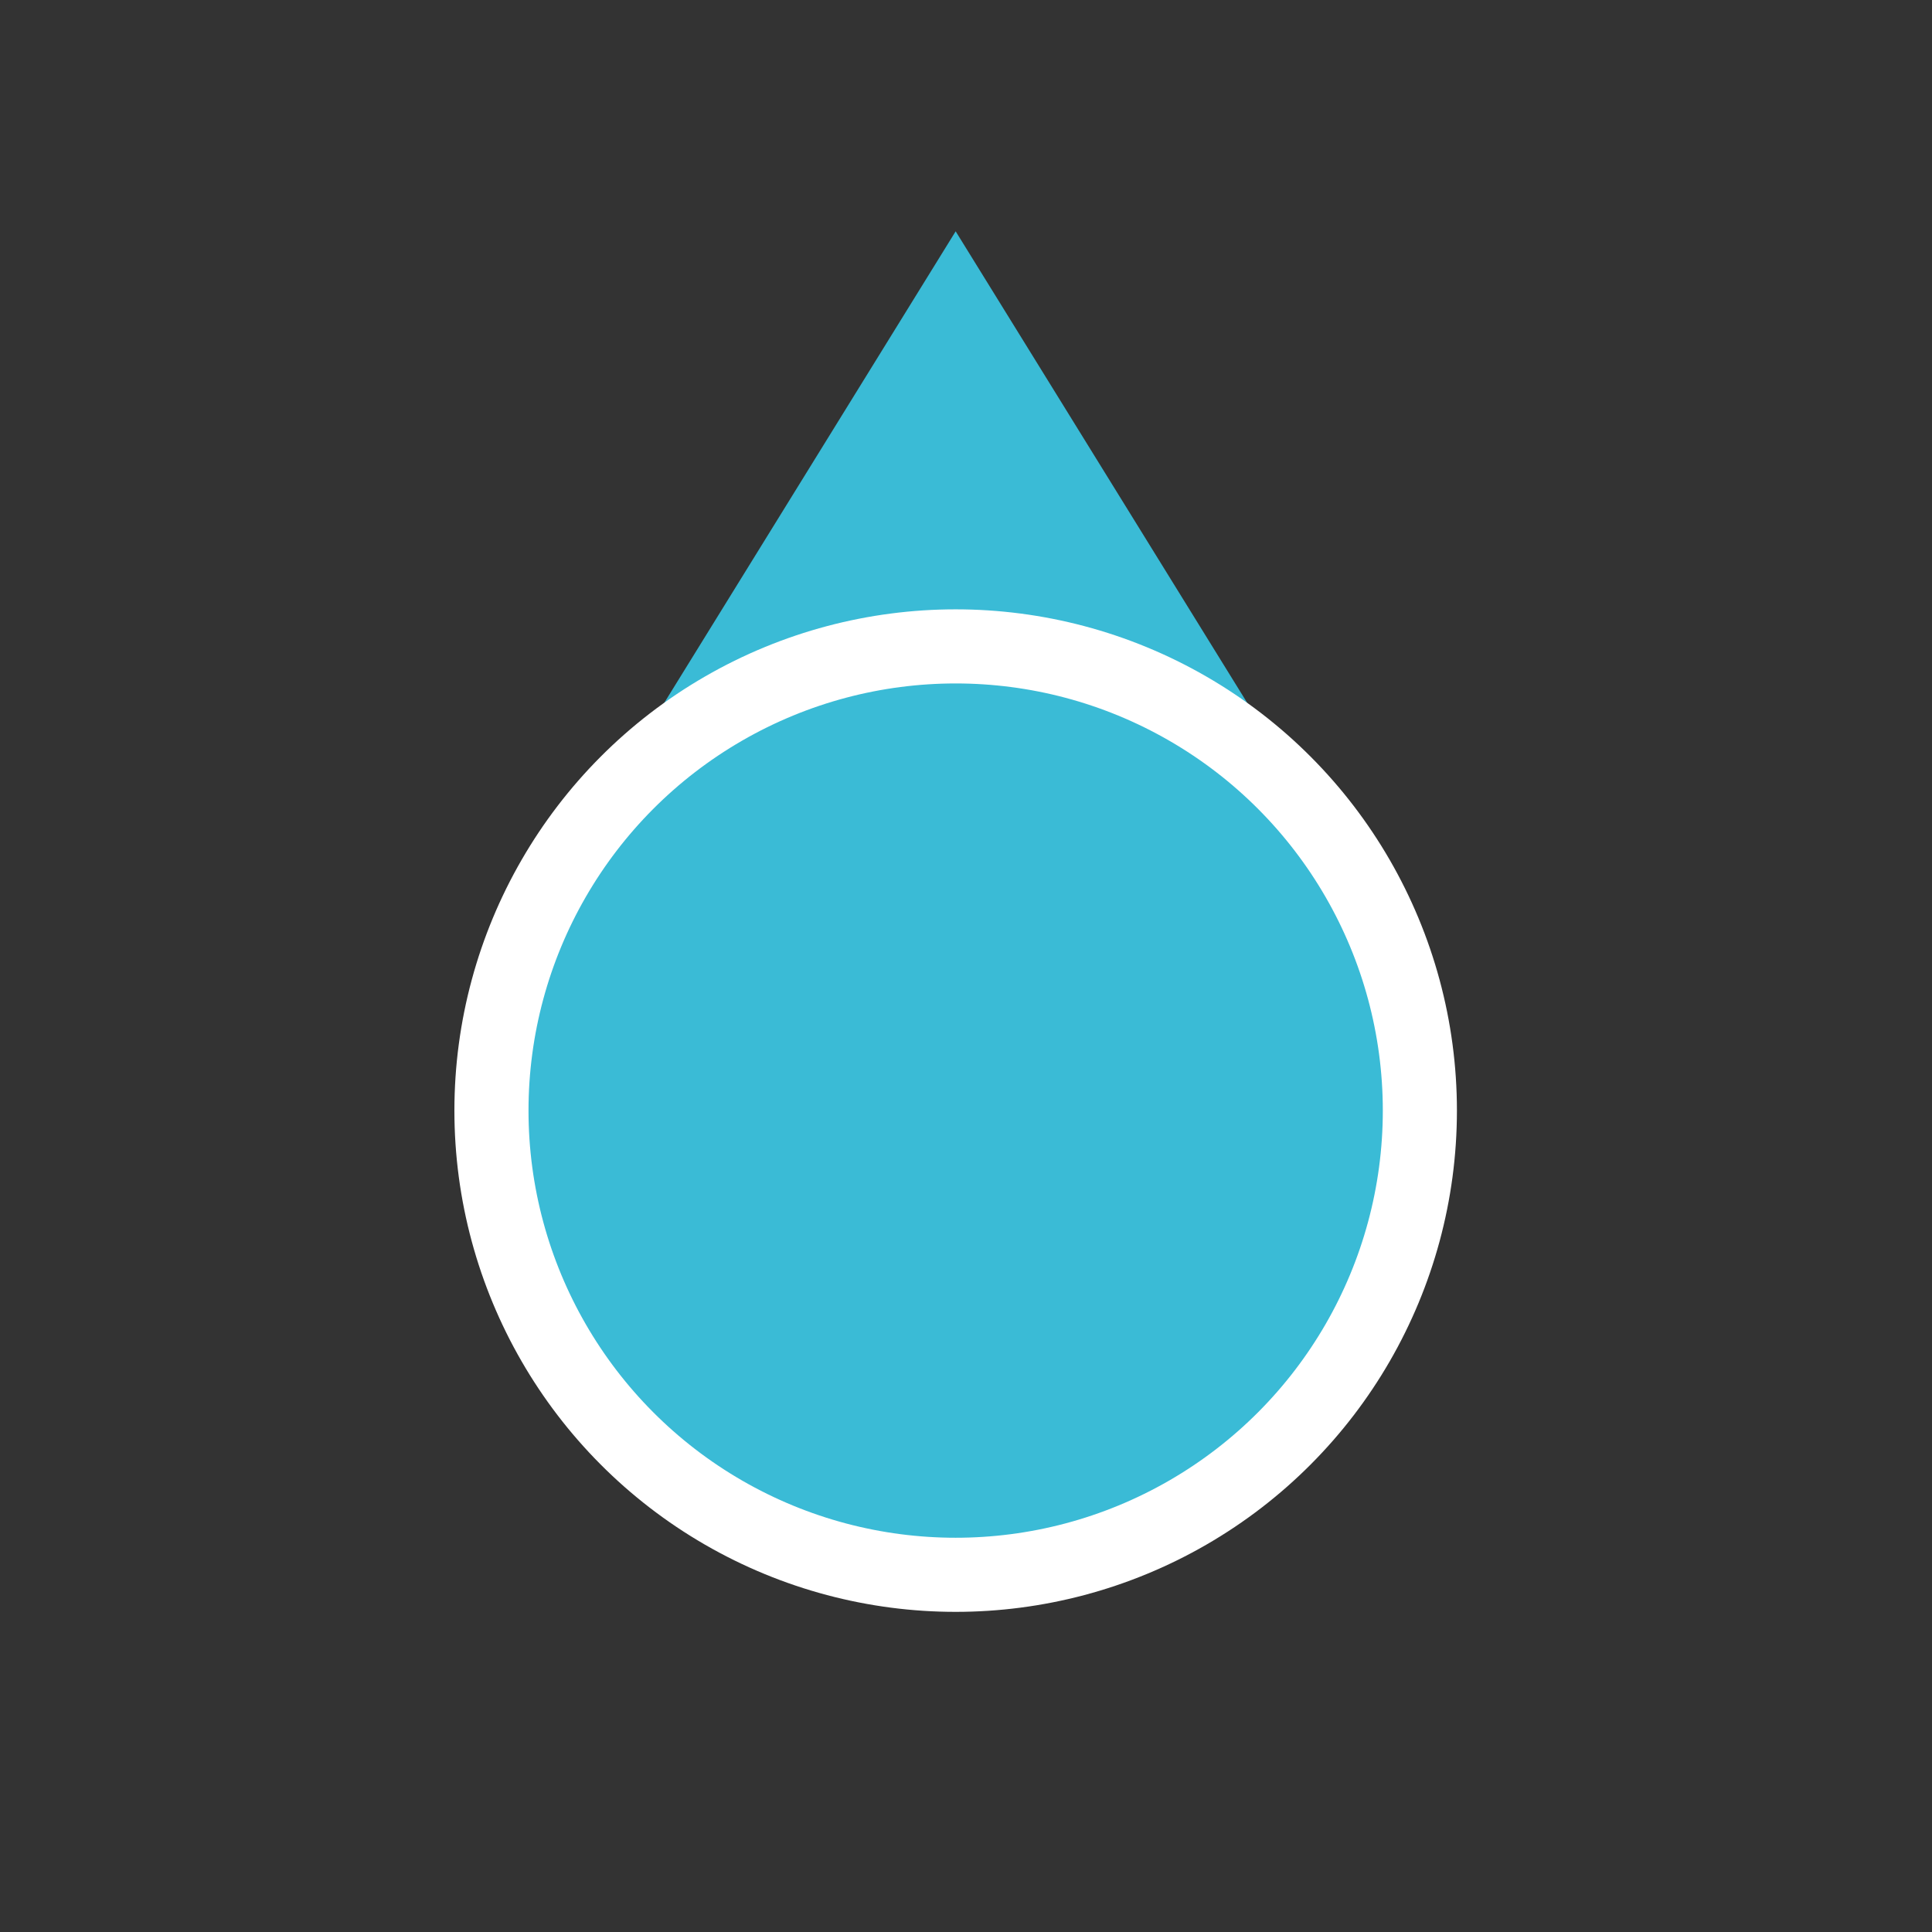 <svg xmlns="http://www.w3.org/2000/svg" id="Layer_1" viewBox="0 0 256 256"><rect x="0" y="0" width="256" height="256" fill="#333333" stroke="none"/><defs><style>      .st0 {        stroke: #fff;        stroke-linejoin: round;        stroke-width: 9.82px;      }      .st0, .st1 {        fill: #3abbd6;      }    </style></defs><polygon class="st1" points="71.63 119.64 126.63 30.65 181.65 119.64 71.63 119.64"></polygon><circle class="st0" cx="126.63" cy="147.16" r="61.51"></circle></svg>